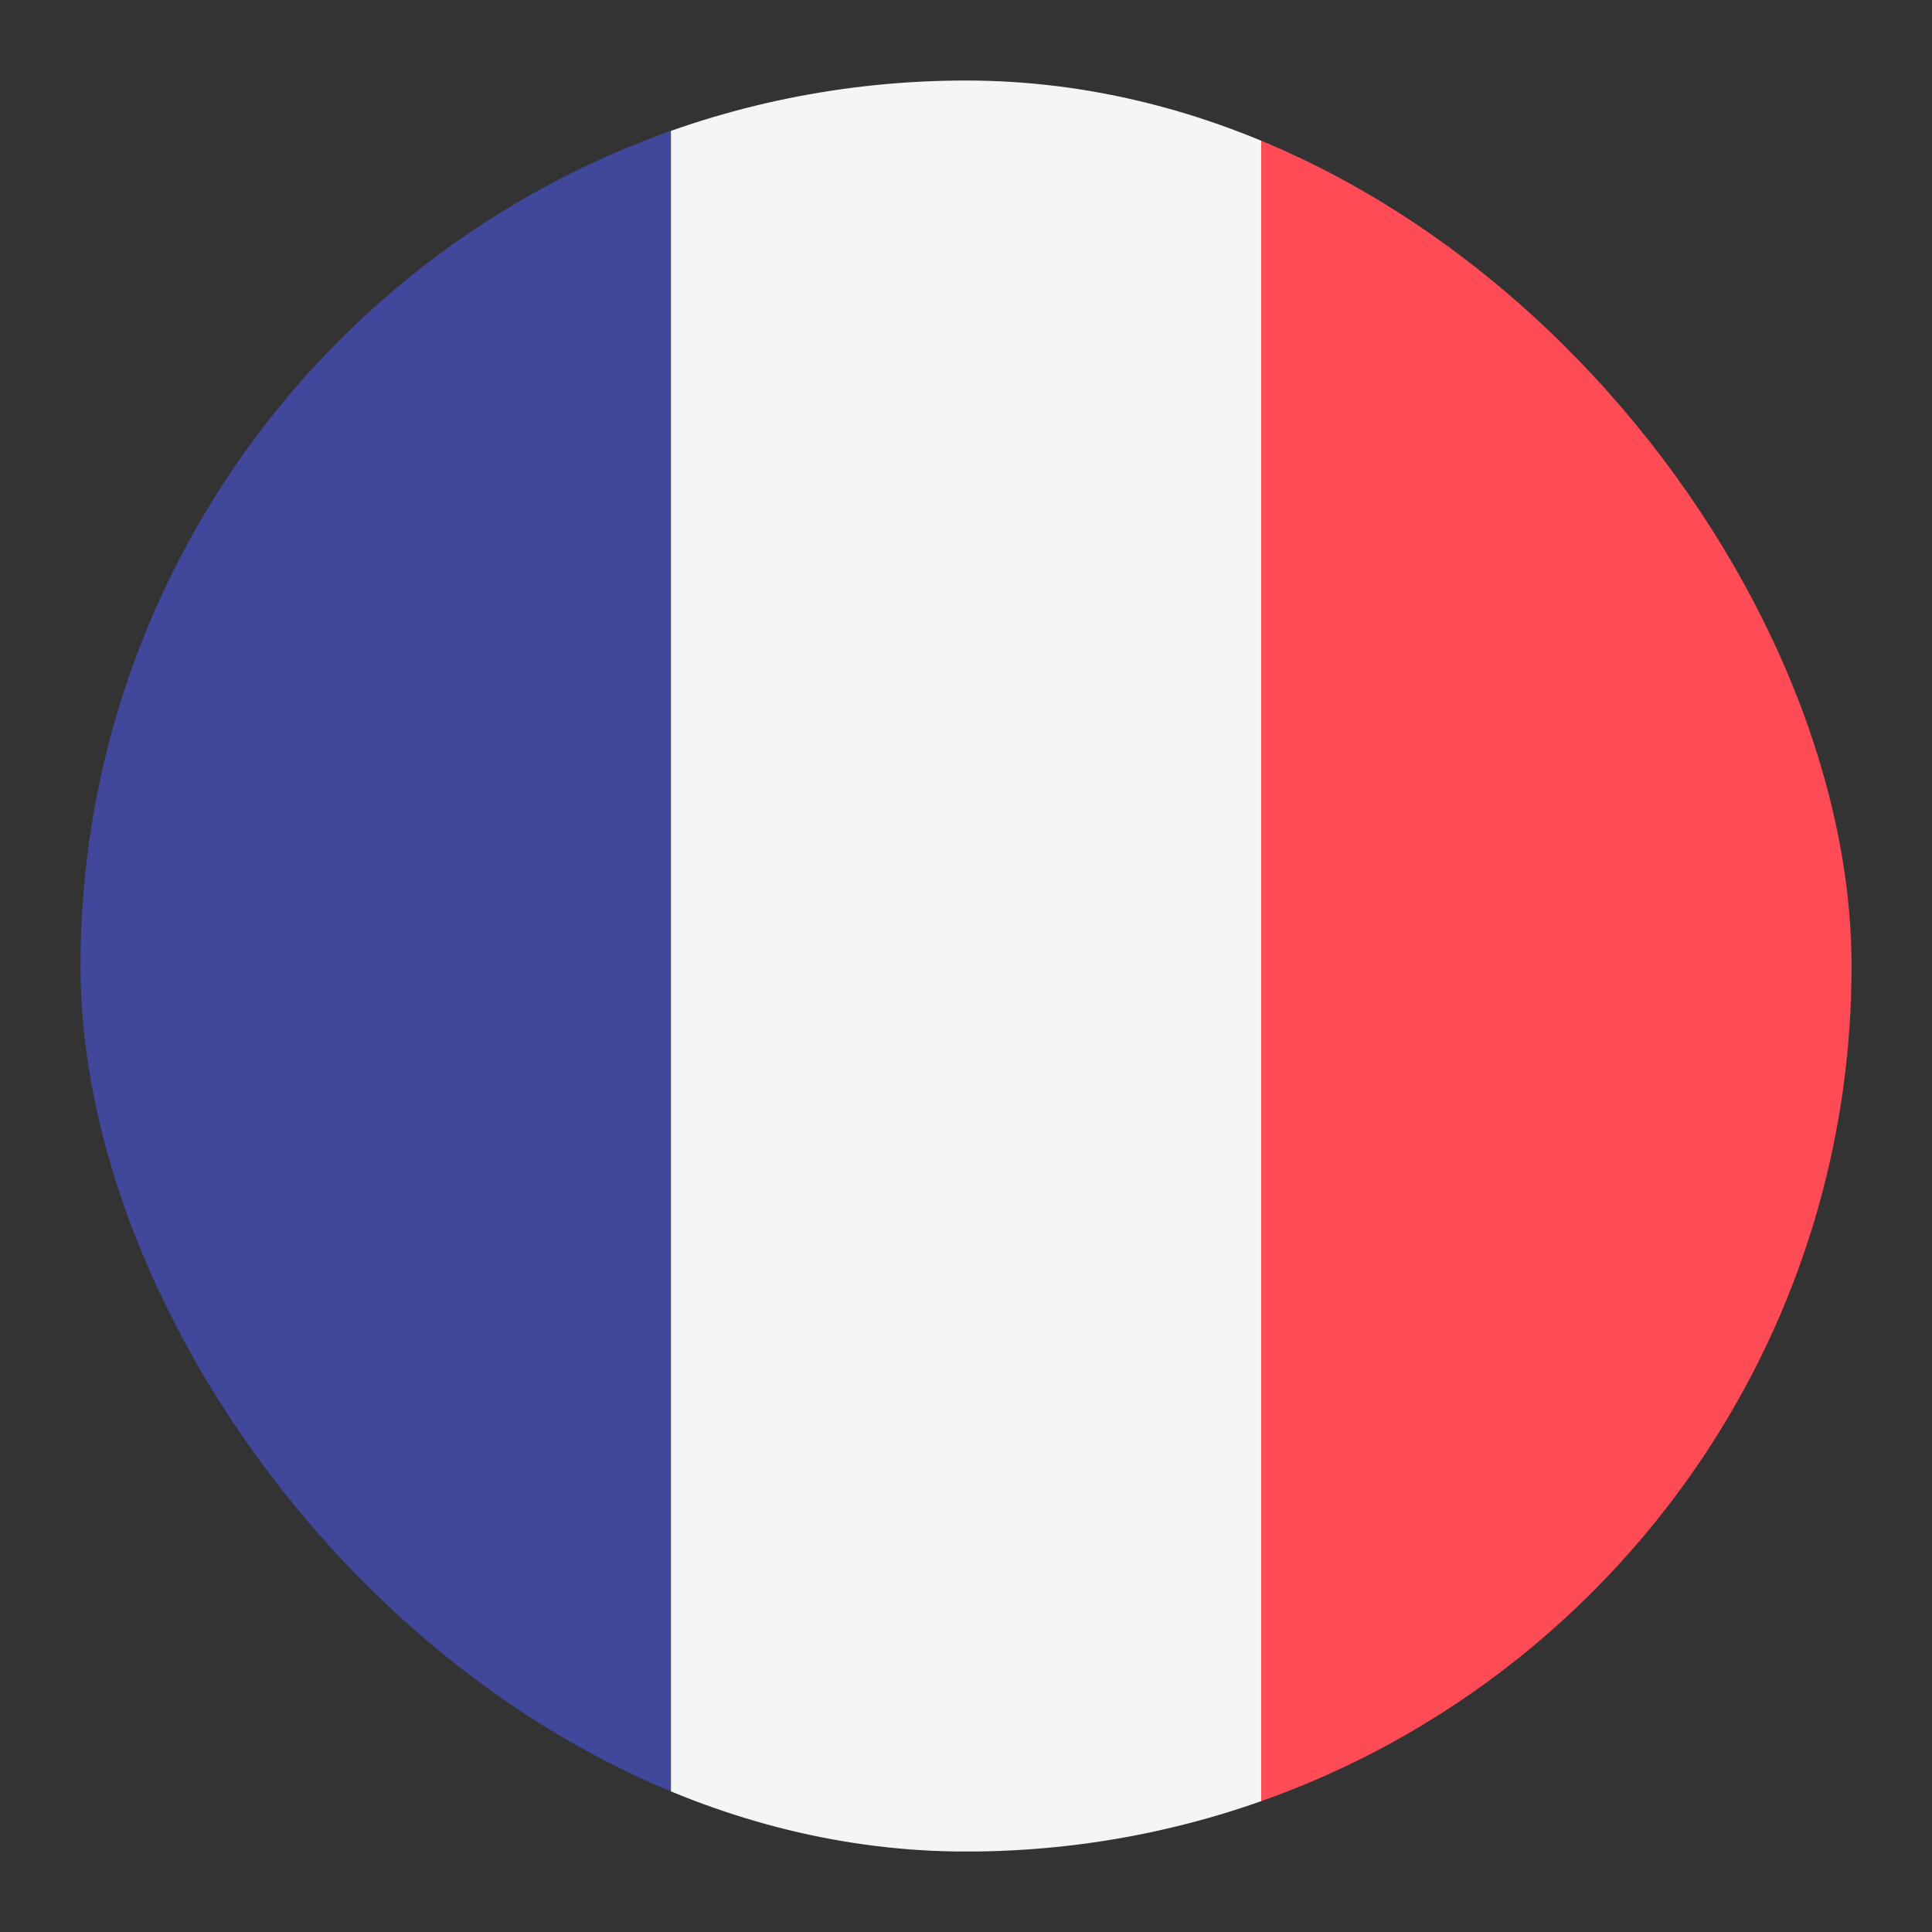 <svg width="28" height="28" viewBox="0 0 28 28" fill="none" xmlns="http://www.w3.org/2000/svg">
<rect x="0" y="0" width="28" height="28" fill="#333333" stroke="none"/>
<g clip-path="url(#clip0_7340_45815)">
<path d="M9.723 1.167H1.167V26.833H9.723V1.167Z" fill="#41479B"/>
<path d="M18.28 1.167H9.724V26.833H18.28V1.167Z" fill="#F5F5F5"/>
<path d="M26.835 1.167H18.279V26.833H26.835V1.167Z" fill="#FF4B55"/>
</g>
<defs>
<clipPath id="clip0_7340_45815">
<rect x="1.167" y="1.167" width="25.667" height="25.667" rx="12.833" fill="white"/>
</clipPath>
</defs>
</svg>
